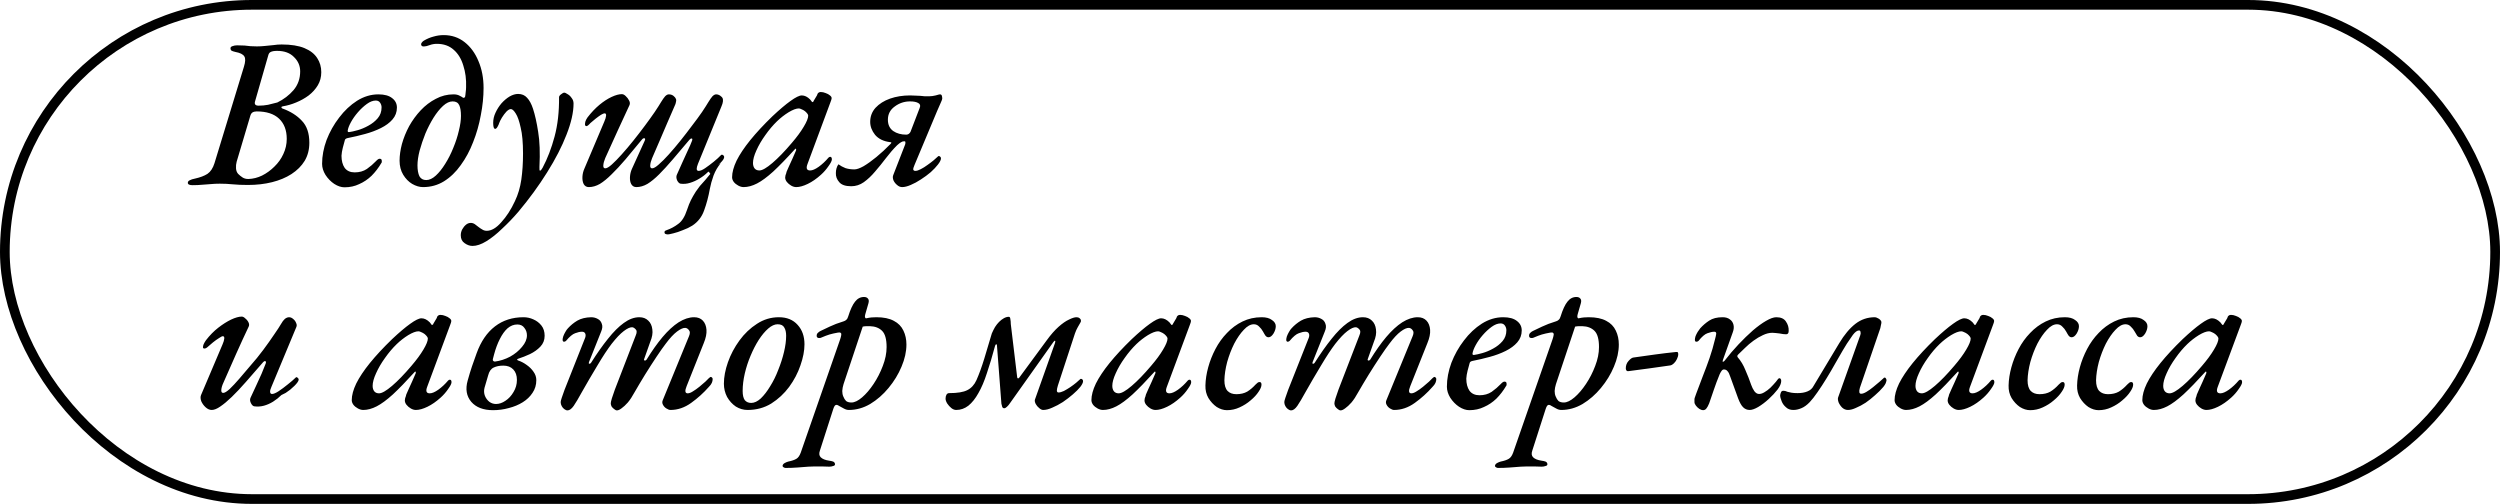 <?xml version="1.0" encoding="UTF-8"?> <svg xmlns="http://www.w3.org/2000/svg" width="258" height="52" viewBox="0 0 258 52" fill="none"><path d="M19.868 19.11C19.545 19.11 19.384 19.029 19.384 18.868C19.384 18.751 19.45 18.663 19.582 18.604C19.714 18.531 19.897 18.472 20.132 18.428C20.66 18.311 21.085 18.149 21.408 17.944C21.731 17.724 21.973 17.357 22.134 16.844L25.17 6.9C25.331 6.387 25.346 6.027 25.214 5.822C25.082 5.602 24.774 5.448 24.29 5.36C24.099 5.316 23.967 5.272 23.894 5.228C23.821 5.169 23.784 5.089 23.784 4.986C23.784 4.883 23.85 4.81 23.982 4.766C24.129 4.707 24.29 4.678 24.466 4.678C24.774 4.678 25.031 4.685 25.236 4.7C25.456 4.715 25.661 4.737 25.852 4.766C26.043 4.781 26.263 4.788 26.512 4.788C26.776 4.788 27.047 4.773 27.326 4.744C27.619 4.715 27.913 4.685 28.206 4.656C28.499 4.612 28.785 4.59 29.064 4.59C30.032 4.59 30.817 4.715 31.418 4.964C32.019 5.213 32.459 5.558 32.738 5.998C33.017 6.423 33.156 6.907 33.156 7.45C33.156 7.949 33.039 8.396 32.804 8.792C32.569 9.188 32.254 9.54 31.858 9.848C31.462 10.141 31.029 10.383 30.56 10.574C30.105 10.765 29.651 10.897 29.196 10.97C29.093 10.985 29.042 11.021 29.042 11.08C29.042 11.124 29.071 11.161 29.13 11.19C29.981 11.498 30.655 11.923 31.154 12.466C31.667 12.994 31.924 13.749 31.924 14.732C31.924 15.436 31.763 16.059 31.44 16.602C31.117 17.13 30.663 17.585 30.076 17.966C29.504 18.333 28.837 18.611 28.074 18.802C27.311 18.993 26.483 19.088 25.588 19.088C24.987 19.088 24.466 19.066 24.026 19.022C23.586 18.978 23.139 18.956 22.684 18.956C22.347 18.956 22.031 18.971 21.738 19C21.459 19.015 21.166 19.037 20.858 19.066C20.565 19.095 20.235 19.11 19.868 19.11ZM25.632 18.472C26.116 18.457 26.585 18.34 27.04 18.12C27.509 17.885 27.935 17.577 28.316 17.196C28.712 16.815 29.02 16.382 29.24 15.898C29.475 15.399 29.592 14.879 29.592 14.336C29.592 13.441 29.328 12.745 28.8 12.246C28.272 11.747 27.502 11.498 26.49 11.498C26.314 11.498 26.167 11.535 26.05 11.608C25.947 11.681 25.874 11.799 25.83 11.96L24.422 16.69C24.363 16.91 24.341 17.137 24.356 17.372C24.371 17.607 24.444 17.797 24.576 17.944C24.723 18.091 24.877 18.215 25.038 18.318C25.199 18.421 25.397 18.472 25.632 18.472ZM26.688 10.904C27.025 10.904 27.348 10.875 27.656 10.816C27.979 10.743 28.301 10.662 28.624 10.574C29.284 10.251 29.841 9.826 30.296 9.298C30.751 8.755 30.978 8.11 30.978 7.362C30.978 6.79 30.765 6.299 30.34 5.888C29.929 5.463 29.35 5.25 28.602 5.25C28.309 5.25 28.089 5.287 27.942 5.36C27.81 5.419 27.722 5.543 27.678 5.734L26.314 10.486C26.241 10.765 26.365 10.904 26.688 10.904ZM35.55 19.33C35.213 19.33 34.861 19.213 34.494 18.978C34.142 18.743 33.841 18.435 33.592 18.054C33.357 17.673 33.24 17.291 33.24 16.91C33.24 16.103 33.394 15.282 33.702 14.446C34.025 13.61 34.457 12.84 35 12.136C35.543 11.417 36.159 10.838 36.848 10.398C37.552 9.958 38.285 9.738 39.048 9.738C39.679 9.738 40.155 9.87 40.478 10.134C40.801 10.383 40.962 10.706 40.962 11.102C40.962 11.571 40.808 11.982 40.5 12.334C40.207 12.671 39.811 12.965 39.312 13.214C38.813 13.463 38.263 13.669 37.662 13.83C37.075 13.991 36.481 14.131 35.88 14.248C35.807 14.263 35.748 14.285 35.704 14.314C35.66 14.329 35.623 14.373 35.594 14.446C35.521 14.695 35.447 14.967 35.374 15.26C35.301 15.553 35.257 15.825 35.242 16.074C35.242 16.587 35.352 17.005 35.572 17.328C35.807 17.636 36.151 17.79 36.606 17.79C37.09 17.79 37.508 17.673 37.86 17.438C38.212 17.189 38.527 16.917 38.806 16.624C38.953 16.463 39.077 16.382 39.18 16.382C39.327 16.382 39.4 16.455 39.4 16.602C39.4 16.631 39.4 16.668 39.4 16.712C39.4 16.756 39.385 16.793 39.356 16.822C39.063 17.321 38.725 17.761 38.344 18.142C37.963 18.509 37.537 18.795 37.068 19C36.613 19.22 36.107 19.33 35.55 19.33ZM36.034 13.632C36.254 13.603 36.547 13.537 36.914 13.434C37.281 13.331 37.647 13.177 38.014 12.972C38.395 12.767 38.718 12.51 38.982 12.202C39.246 11.894 39.378 11.52 39.378 11.08C39.378 10.904 39.327 10.743 39.224 10.596C39.121 10.449 38.975 10.376 38.784 10.376C38.491 10.376 38.183 10.493 37.86 10.728C37.537 10.963 37.229 11.249 36.936 11.586C36.643 11.923 36.401 12.268 36.21 12.62C36.019 12.972 35.909 13.265 35.88 13.5C35.88 13.603 35.931 13.647 36.034 13.632ZM43.656 19.308C43.29 19.308 42.916 19.198 42.534 18.978C42.168 18.758 41.86 18.443 41.61 18.032C41.361 17.621 41.236 17.137 41.236 16.58C41.236 16.052 41.317 15.48 41.478 14.864C41.654 14.233 41.904 13.617 42.226 13.016C42.564 12.415 42.96 11.872 43.414 11.388C43.884 10.889 44.404 10.493 44.976 10.2C45.548 9.892 46.157 9.738 46.802 9.738C47.052 9.738 47.257 9.782 47.418 9.87C47.594 9.958 47.697 10.017 47.726 10.046C47.77 10.09 47.814 10.105 47.858 10.09C47.917 10.075 47.961 10.053 47.99 10.024C48.02 9.892 48.042 9.731 48.056 9.54C48.086 9.335 48.1 9.151 48.1 8.99C48.13 8.183 48.034 7.443 47.814 6.768C47.609 6.079 47.279 5.536 46.824 5.14C46.37 4.729 45.79 4.524 45.086 4.524C44.822 4.524 44.573 4.568 44.338 4.656C44.104 4.744 43.928 4.788 43.81 4.788C43.722 4.803 43.642 4.795 43.568 4.766C43.495 4.722 43.458 4.663 43.458 4.59C43.458 4.502 43.488 4.429 43.546 4.37C43.605 4.297 43.671 4.238 43.744 4.194C44.067 4.003 44.397 3.864 44.734 3.776C45.086 3.673 45.438 3.622 45.79 3.622C46.612 3.622 47.33 3.864 47.946 4.348C48.562 4.832 49.039 5.485 49.376 6.306C49.728 7.127 49.904 8.051 49.904 9.078C49.904 9.987 49.809 10.926 49.618 11.894C49.442 12.862 49.178 13.786 48.826 14.666C48.489 15.546 48.064 16.338 47.55 17.042C47.052 17.746 46.472 18.303 45.812 18.714C45.167 19.11 44.448 19.308 43.656 19.308ZM43.986 18.582C44.309 18.582 44.639 18.428 44.976 18.12C45.314 17.812 45.636 17.409 45.944 16.91C46.267 16.397 46.546 15.847 46.78 15.26C47.03 14.659 47.22 14.072 47.352 13.5C47.499 12.913 47.572 12.4 47.572 11.96C47.572 11.476 47.514 11.109 47.396 10.86C47.279 10.596 47.052 10.464 46.714 10.464C46.392 10.464 46.062 10.618 45.724 10.926C45.387 11.234 45.057 11.645 44.734 12.158C44.426 12.657 44.148 13.199 43.898 13.786C43.664 14.373 43.466 14.959 43.304 15.546C43.158 16.118 43.084 16.624 43.084 17.064C43.084 17.533 43.15 17.907 43.282 18.186C43.429 18.45 43.664 18.582 43.986 18.582ZM48.762 25.38C48.484 25.38 48.212 25.285 47.948 25.094C47.684 24.918 47.552 24.647 47.552 24.28C47.552 24.06 47.604 23.855 47.706 23.664C47.809 23.473 47.941 23.312 48.102 23.18C48.249 23.063 48.41 23.004 48.586 23.004C48.733 23.004 48.872 23.048 49.004 23.136C49.122 23.224 49.246 23.319 49.378 23.422C49.51 23.525 49.642 23.613 49.774 23.686C49.906 23.774 50.06 23.818 50.236 23.818C50.72 23.818 51.219 23.525 51.732 22.938C52.26 22.366 52.73 21.64 53.14 20.76C53.463 20.085 53.683 19.345 53.8 18.538C53.918 17.717 53.976 16.822 53.976 15.854C53.976 14.725 53.896 13.83 53.734 13.17C53.588 12.495 53.419 12.011 53.228 11.718C53.038 11.41 52.869 11.256 52.722 11.256C52.59 11.256 52.436 11.344 52.26 11.52C52.099 11.696 51.945 11.901 51.798 12.136C51.666 12.356 51.571 12.547 51.512 12.708C51.498 12.781 51.446 12.899 51.358 13.06C51.27 13.221 51.182 13.302 51.094 13.302C51.036 13.302 50.984 13.243 50.94 13.126C50.911 12.994 50.896 12.847 50.896 12.686C50.896 12.319 50.977 11.967 51.138 11.63C51.3 11.278 51.505 10.955 51.754 10.662C52.018 10.369 52.297 10.134 52.59 9.958C52.898 9.782 53.192 9.694 53.47 9.694C53.852 9.694 54.16 9.826 54.394 10.09C54.644 10.354 54.849 10.735 55.01 11.234C55.216 11.865 55.392 12.657 55.538 13.61C55.7 14.563 55.744 15.773 55.67 17.24C55.656 17.504 55.678 17.629 55.736 17.614C55.81 17.599 55.898 17.497 56 17.306C56.499 16.367 56.91 15.297 57.232 14.094C57.555 12.891 57.709 11.535 57.694 10.024C57.694 9.936 57.76 9.841 57.892 9.738C58.039 9.621 58.149 9.562 58.222 9.562C58.31 9.562 58.428 9.613 58.574 9.716C58.736 9.804 58.875 9.936 58.992 10.112C59.124 10.273 59.19 10.464 59.19 10.684C59.19 11.593 58.948 12.664 58.464 13.896C57.995 15.113 57.328 16.411 56.462 17.79C55.612 19.154 54.622 20.511 53.492 21.86C52.95 22.491 52.392 23.07 51.82 23.598C51.263 24.141 50.72 24.573 50.192 24.896C49.664 25.219 49.188 25.38 48.762 25.38ZM68.928 24.192C68.855 24.192 68.774 24.177 68.686 24.148C68.613 24.119 68.576 24.06 68.576 23.972C68.576 23.899 68.598 23.847 68.642 23.818C68.686 23.789 68.738 23.767 68.796 23.752C69.222 23.605 69.618 23.393 69.984 23.114C70.366 22.85 70.674 22.359 70.908 21.64C71.04 21.244 71.172 20.914 71.304 20.65C71.436 20.386 71.605 20.093 71.81 19.77C71.928 19.594 72.067 19.403 72.228 19.198C72.404 19.007 72.588 18.802 72.778 18.582C72.969 18.362 73.145 18.149 73.306 17.944L73.152 17.724L74.384 16.844C74.076 17.196 73.827 17.621 73.636 18.12C73.46 18.619 73.336 19.066 73.262 19.462C73.116 20.283 72.918 21.031 72.668 21.706C72.434 22.381 72.023 22.909 71.436 23.29C71.158 23.466 70.835 23.62 70.468 23.752C70.116 23.899 69.786 24.009 69.478 24.082C69.185 24.155 69.002 24.192 68.928 24.192ZM60.766 19.308C60.532 19.308 60.356 19.205 60.238 19C60.136 18.795 60.092 18.545 60.106 18.252C60.121 17.959 60.187 17.68 60.304 17.416L62.372 12.532C62.475 12.297 62.534 12.099 62.548 11.938C62.563 11.777 62.512 11.696 62.394 11.696C62.321 11.696 62.196 11.747 62.02 11.85C61.859 11.953 61.676 12.085 61.47 12.246C61.28 12.407 61.096 12.561 60.92 12.708C60.862 12.781 60.788 12.855 60.7 12.928C60.627 12.987 60.568 13.016 60.524 13.016C60.48 13.016 60.444 13.001 60.414 12.972C60.385 12.928 60.37 12.884 60.37 12.84C60.37 12.752 60.385 12.649 60.414 12.532C60.458 12.4 60.532 12.261 60.634 12.114C61.03 11.601 61.441 11.168 61.866 10.816C62.292 10.464 62.71 10.193 63.12 10.002C63.531 9.811 63.883 9.716 64.176 9.716C64.308 9.716 64.44 9.782 64.572 9.914C64.719 10.046 64.836 10.2 64.924 10.376C65.012 10.537 65.027 10.691 64.968 10.838C64.572 11.703 64.169 12.576 63.758 13.456C63.362 14.336 62.93 15.289 62.46 16.316C62.343 16.595 62.277 16.844 62.262 17.064C62.248 17.269 62.314 17.372 62.46 17.372C62.622 17.372 62.849 17.24 63.142 16.976C63.436 16.712 63.773 16.367 64.154 15.942C64.55 15.502 64.954 15.025 65.364 14.512C65.775 13.999 66.171 13.485 66.552 12.972C66.934 12.459 67.271 11.989 67.564 11.564C67.858 11.124 68.078 10.779 68.224 10.53C68.386 10.266 68.525 10.068 68.642 9.936C68.774 9.804 68.899 9.738 69.016 9.738C69.207 9.738 69.368 9.789 69.5 9.892C69.632 9.995 69.72 10.105 69.764 10.222C69.794 10.281 69.794 10.376 69.764 10.508C69.75 10.64 69.691 10.809 69.588 11.014C69.368 11.527 69.126 12.085 68.862 12.686C68.613 13.287 68.349 13.903 68.07 14.534C67.806 15.15 67.55 15.744 67.3 16.316C67.183 16.595 67.117 16.844 67.102 17.064C67.088 17.269 67.154 17.372 67.3 17.372C67.462 17.372 67.689 17.24 67.982 16.976C68.29 16.712 68.635 16.367 69.016 15.942C69.412 15.502 69.816 15.025 70.226 14.512C70.637 13.999 71.033 13.485 71.414 12.972C71.81 12.459 72.155 11.989 72.448 11.564C72.742 11.124 72.962 10.779 73.108 10.53C73.27 10.266 73.409 10.068 73.526 9.936C73.658 9.804 73.783 9.738 73.9 9.738C74.047 9.738 74.186 9.782 74.318 9.87C74.45 9.958 74.538 10.053 74.582 10.156C74.612 10.229 74.619 10.339 74.604 10.486C74.59 10.618 74.538 10.787 74.45 10.992L72.03 16.91C71.942 17.13 71.898 17.306 71.898 17.438C71.913 17.57 71.979 17.636 72.096 17.636C72.272 17.636 72.5 17.541 72.778 17.35C73.057 17.159 73.35 16.939 73.658 16.69C73.966 16.441 74.223 16.206 74.428 15.986C74.458 15.971 74.48 15.964 74.494 15.964C74.553 15.964 74.604 15.986 74.648 16.03C74.707 16.074 74.736 16.133 74.736 16.206C74.736 16.279 74.7 16.375 74.626 16.492C74.553 16.595 74.45 16.712 74.318 16.844C74.201 16.961 74.069 17.086 73.922 17.218C73.776 17.335 73.622 17.445 73.46 17.548C73.314 17.636 73.174 17.709 73.042 17.768C72.793 18.017 72.507 18.237 72.184 18.428C71.876 18.619 71.554 18.765 71.216 18.868C70.894 18.971 70.564 19 70.226 18.956C70.094 18.927 69.977 18.809 69.874 18.604C69.786 18.384 69.779 18.193 69.852 18.032C70.028 17.651 70.212 17.24 70.402 16.8C70.608 16.36 70.798 15.942 70.974 15.546C71.165 15.15 71.312 14.813 71.414 14.534C71.473 14.373 71.458 14.292 71.37 14.292C71.297 14.292 71.224 14.336 71.15 14.424C70.52 15.172 69.948 15.847 69.434 16.448C68.921 17.049 68.452 17.563 68.026 17.988C67.601 18.413 67.198 18.743 66.816 18.978C66.435 19.198 66.054 19.308 65.672 19.308C65.438 19.308 65.262 19.205 65.144 19C65.042 18.809 64.998 18.567 65.012 18.274C65.027 17.981 65.093 17.702 65.21 17.438L66.53 14.534C66.604 14.373 66.596 14.285 66.508 14.27C66.42 14.255 66.34 14.292 66.266 14.38C65.636 15.143 65.064 15.832 64.55 16.448C64.037 17.049 63.56 17.563 63.12 17.988C62.695 18.413 62.292 18.743 61.91 18.978C61.529 19.198 61.148 19.308 60.766 19.308ZM76.74 19.308C76.564 19.308 76.381 19.257 76.19 19.154C76 19.051 75.846 18.927 75.728 18.78C75.611 18.619 75.552 18.457 75.552 18.296C75.552 17.797 75.706 17.225 76.014 16.58C76.337 15.935 76.806 15.231 77.422 14.468C78.053 13.691 78.816 12.869 79.71 12.004C80.444 11.315 81.067 10.787 81.58 10.42C82.108 10.039 82.497 9.848 82.746 9.848C83.04 9.848 83.326 9.987 83.604 10.266C83.766 10.471 83.839 10.567 83.824 10.552C83.824 10.537 83.832 10.53 83.846 10.53C83.876 10.53 83.898 10.523 83.912 10.508C83.942 10.493 83.964 10.457 83.978 10.398C84.154 10.105 84.264 9.921 84.308 9.848C84.352 9.76 84.367 9.716 84.352 9.716C84.426 9.569 84.543 9.496 84.704 9.496C84.866 9.496 85.034 9.533 85.21 9.606C85.386 9.665 85.533 9.745 85.65 9.848C85.768 9.936 85.826 10.031 85.826 10.134C85.826 10.207 85.782 10.354 85.694 10.574L83.34 16.91C83.164 17.365 83.252 17.592 83.604 17.592C83.839 17.592 84.132 17.467 84.484 17.218C84.851 16.954 85.188 16.639 85.496 16.272C85.526 16.243 85.555 16.221 85.584 16.206C85.614 16.191 85.643 16.184 85.672 16.184C85.731 16.184 85.775 16.206 85.804 16.25C85.834 16.294 85.848 16.36 85.848 16.448C85.848 16.595 85.731 16.829 85.496 17.152C85.276 17.475 85.02 17.768 84.726 18.032C84.272 18.443 83.817 18.758 83.362 18.978C82.908 19.198 82.512 19.308 82.174 19.308C81.998 19.308 81.822 19.257 81.646 19.154C81.47 19.051 81.324 18.927 81.206 18.78C81.089 18.633 81.03 18.479 81.03 18.318C81.03 18.186 81.074 18.017 81.162 17.812C81.133 17.871 81.14 17.834 81.184 17.702C81.243 17.57 81.324 17.387 81.426 17.152C81.544 16.903 81.661 16.646 81.778 16.382C81.896 16.118 81.998 15.883 82.086 15.678C82.16 15.546 82.182 15.451 82.152 15.392C82.138 15.319 82.094 15.326 82.02 15.414C81.17 16.353 80.429 17.115 79.798 17.702C79.168 18.274 78.61 18.685 78.126 18.934C77.642 19.183 77.18 19.308 76.74 19.308ZM78.368 17.592C78.662 17.592 79.109 17.335 79.71 16.822C80.312 16.309 80.979 15.619 81.712 14.754C82.24 14.138 82.651 13.581 82.944 13.082C83.252 12.569 83.406 12.187 83.406 11.938C83.406 11.821 83.296 11.667 83.076 11.476C82.959 11.388 82.842 11.322 82.724 11.278C82.607 11.219 82.512 11.19 82.438 11.19C82.174 11.19 81.822 11.322 81.382 11.586C80.957 11.85 80.561 12.158 80.194 12.51C79.769 12.921 79.366 13.397 78.984 13.94C78.603 14.468 78.295 14.996 78.06 15.524C77.826 16.037 77.708 16.47 77.708 16.822C77.708 17.057 77.767 17.247 77.884 17.394C78.002 17.526 78.163 17.592 78.368 17.592ZM93.104 19.308C92.913 19.308 92.737 19.235 92.576 19.088C92.414 18.956 92.29 18.795 92.202 18.604C92.128 18.399 92.121 18.223 92.18 18.076L93.412 14.908C93.441 14.805 93.448 14.725 93.434 14.666C93.434 14.607 93.397 14.578 93.324 14.578C93.192 14.578 93.074 14.615 92.972 14.688C92.869 14.747 92.737 14.849 92.576 14.996C92.18 15.392 91.798 15.832 91.432 16.316C91.065 16.8 90.691 17.262 90.31 17.702C89.943 18.142 89.554 18.509 89.144 18.802C88.748 19.081 88.315 19.22 87.846 19.22C87.259 19.22 86.848 19.081 86.614 18.802C86.364 18.523 86.247 18.208 86.262 17.856C86.262 17.68 86.284 17.519 86.328 17.372C86.372 17.211 86.438 17.071 86.526 16.954C86.746 17.115 86.988 17.247 87.252 17.35C87.53 17.438 87.838 17.482 88.176 17.482C88.41 17.482 88.726 17.372 89.122 17.152C89.518 16.917 89.958 16.602 90.442 16.206C90.926 15.81 91.417 15.355 91.916 14.842C91.96 14.798 91.982 14.761 91.982 14.732C91.996 14.688 91.945 14.666 91.828 14.666C91.168 14.578 90.662 14.329 90.31 13.918C89.972 13.493 89.804 13.045 89.804 12.576C89.804 12.019 89.987 11.535 90.354 11.124C90.735 10.713 91.234 10.398 91.85 10.178C92.48 9.958 93.17 9.848 93.918 9.848C94.138 9.848 94.336 9.855 94.512 9.87C94.688 9.87 94.849 9.877 94.996 9.892C95.142 9.907 95.289 9.921 95.436 9.936C95.582 9.936 95.736 9.936 95.898 9.936C96.103 9.936 96.323 9.907 96.558 9.848C96.807 9.775 96.954 9.738 96.998 9.738C97.1 9.738 97.166 9.782 97.196 9.87C97.225 9.958 97.24 10.061 97.24 10.178C97.24 10.237 97.196 10.361 97.108 10.552C97.02 10.743 96.888 11.043 96.712 11.454L94.38 17.02C94.277 17.255 94.233 17.416 94.248 17.504C94.277 17.592 94.35 17.636 94.468 17.636C94.614 17.636 94.798 17.577 95.018 17.46C95.252 17.343 95.487 17.196 95.722 17.02C95.971 16.844 96.184 16.683 96.36 16.536C96.55 16.375 96.69 16.25 96.778 16.162C96.822 16.118 96.851 16.096 96.866 16.096C96.924 16.096 96.976 16.118 97.02 16.162C97.078 16.206 97.108 16.265 97.108 16.338C97.108 16.499 97.005 16.712 96.8 16.976C96.609 17.225 96.36 17.489 96.052 17.768C95.744 18.032 95.406 18.281 95.04 18.516C94.688 18.751 94.336 18.941 93.984 19.088C93.646 19.235 93.353 19.308 93.104 19.308ZM93.522 13.896C93.61 13.896 93.69 13.874 93.764 13.83C93.852 13.771 93.918 13.698 93.962 13.61L94.908 11.146C95.01 10.911 94.966 10.743 94.776 10.64C94.585 10.523 94.299 10.464 93.918 10.464C93.331 10.464 92.803 10.64 92.334 10.992C91.864 11.329 91.63 11.784 91.63 12.356C91.63 12.869 91.813 13.258 92.18 13.522C92.546 13.771 92.994 13.896 93.522 13.896ZM21.848 42.308C21.628 42.308 21.415 42.213 21.21 42.022C21.019 41.846 20.873 41.641 20.77 41.406C20.682 41.157 20.675 40.944 20.748 40.768L22.97 35.532C23.073 35.297 23.131 35.099 23.146 34.938C23.161 34.777 23.109 34.696 22.992 34.696C22.919 34.696 22.787 34.762 22.596 34.894C22.405 35.011 22.2 35.158 21.98 35.334C21.76 35.51 21.555 35.686 21.364 35.862C21.276 35.935 21.181 35.972 21.078 35.972C20.99 35.957 20.946 35.913 20.946 35.84C20.946 35.752 20.968 35.649 21.012 35.532C21.071 35.4 21.151 35.261 21.254 35.114C21.65 34.601 22.075 34.168 22.53 33.816C22.985 33.464 23.425 33.185 23.85 32.98C24.29 32.775 24.657 32.672 24.95 32.672C25.067 32.672 25.192 32.738 25.324 32.87C25.471 32.987 25.581 33.127 25.654 33.288C25.727 33.449 25.727 33.596 25.654 33.728C25.243 34.593 24.818 35.517 24.378 36.5C23.953 37.468 23.513 38.465 23.058 39.492C22.926 39.771 22.853 40.02 22.838 40.24C22.823 40.445 22.889 40.548 23.036 40.548C23.183 40.548 23.403 40.416 23.696 40.152C23.989 39.873 24.319 39.521 24.686 39.096C25.053 38.671 25.434 38.223 25.83 37.754C26.299 37.226 26.747 36.676 27.172 36.104C27.597 35.532 27.971 35.004 28.294 34.52C28.631 34.036 28.866 33.677 28.998 33.442C29.13 33.207 29.262 33.031 29.394 32.914C29.541 32.797 29.687 32.738 29.834 32.738C29.981 32.738 30.12 32.797 30.252 32.914C30.399 33.031 30.501 33.171 30.56 33.332C30.633 33.479 30.641 33.618 30.582 33.75L28.008 39.932C27.905 40.152 27.861 40.328 27.876 40.46C27.891 40.592 27.957 40.658 28.074 40.658C28.235 40.658 28.463 40.563 28.756 40.372C29.064 40.167 29.379 39.932 29.702 39.668C30.039 39.404 30.311 39.169 30.516 38.964C30.545 38.935 30.567 38.92 30.582 38.92C30.641 38.92 30.692 38.949 30.736 39.008C30.795 39.052 30.824 39.103 30.824 39.162C30.824 39.25 30.78 39.353 30.692 39.47C30.619 39.573 30.516 39.69 30.384 39.822C30.252 39.954 30.105 40.086 29.944 40.218C29.797 40.335 29.643 40.445 29.482 40.548C29.321 40.636 29.174 40.709 29.042 40.768C28.793 41.017 28.507 41.245 28.184 41.45C27.876 41.641 27.561 41.78 27.238 41.868C26.915 41.956 26.585 41.978 26.248 41.934C26.116 41.919 25.999 41.809 25.896 41.604C25.793 41.399 25.779 41.215 25.852 41.054C26.028 40.673 26.219 40.262 26.424 39.822C26.629 39.382 26.82 38.964 26.996 38.568C27.172 38.157 27.311 37.813 27.414 37.534C27.473 37.373 27.458 37.285 27.37 37.27C27.297 37.255 27.223 37.292 27.15 37.38C26.505 38.128 25.911 38.81 25.368 39.426C24.84 40.027 24.356 40.541 23.916 40.966C23.476 41.391 23.08 41.721 22.728 41.956C22.391 42.191 22.097 42.308 21.848 42.308ZM37.489 42.308C37.312 42.308 37.129 42.257 36.938 42.154C36.748 42.051 36.594 41.927 36.477 41.78C36.359 41.619 36.3 41.457 36.3 41.296C36.3 40.797 36.455 40.225 36.763 39.58C37.085 38.935 37.554 38.231 38.17 37.468C38.801 36.691 39.564 35.869 40.459 35.004C41.192 34.315 41.815 33.787 42.328 33.42C42.856 33.039 43.245 32.848 43.495 32.848C43.788 32.848 44.074 32.987 44.352 33.266C44.514 33.471 44.587 33.567 44.572 33.552C44.572 33.537 44.58 33.53 44.594 33.53C44.624 33.53 44.646 33.523 44.66 33.508C44.69 33.493 44.712 33.457 44.727 33.398C44.903 33.105 45.013 32.921 45.056 32.848C45.1 32.76 45.115 32.716 45.1 32.716C45.174 32.569 45.291 32.496 45.453 32.496C45.614 32.496 45.782 32.533 45.959 32.606C46.135 32.665 46.281 32.745 46.398 32.848C46.516 32.936 46.575 33.031 46.575 33.134C46.575 33.207 46.531 33.354 46.443 33.574L44.089 39.91C43.913 40.365 44.001 40.592 44.352 40.592C44.587 40.592 44.88 40.467 45.233 40.218C45.599 39.954 45.937 39.639 46.245 39.272C46.274 39.243 46.303 39.221 46.333 39.206C46.362 39.191 46.391 39.184 46.42 39.184C46.479 39.184 46.523 39.206 46.553 39.25C46.582 39.294 46.596 39.36 46.596 39.448C46.596 39.595 46.479 39.829 46.245 40.152C46.025 40.475 45.768 40.768 45.474 41.032C45.02 41.443 44.565 41.758 44.111 41.978C43.656 42.198 43.26 42.308 42.922 42.308C42.746 42.308 42.571 42.257 42.395 42.154C42.218 42.051 42.072 41.927 41.955 41.78C41.837 41.633 41.779 41.479 41.779 41.318C41.779 41.186 41.822 41.017 41.91 40.812C41.881 40.871 41.889 40.834 41.932 40.702C41.991 40.57 42.072 40.387 42.175 40.152C42.292 39.903 42.409 39.646 42.526 39.382C42.644 39.118 42.746 38.883 42.834 38.678C42.908 38.546 42.93 38.451 42.901 38.392C42.886 38.319 42.842 38.326 42.769 38.414C41.918 39.353 41.177 40.115 40.547 40.702C39.916 41.274 39.358 41.685 38.874 41.934C38.391 42.183 37.928 42.308 37.489 42.308ZM39.117 40.592C39.41 40.592 39.857 40.335 40.459 39.822C41.06 39.309 41.727 38.619 42.461 37.754C42.989 37.138 43.399 36.581 43.693 36.082C44.001 35.569 44.154 35.187 44.154 34.938C44.154 34.821 44.044 34.667 43.825 34.476C43.707 34.388 43.59 34.322 43.472 34.278C43.355 34.219 43.26 34.19 43.187 34.19C42.922 34.19 42.571 34.322 42.13 34.586C41.705 34.85 41.309 35.158 40.943 35.51C40.517 35.921 40.114 36.397 39.733 36.94C39.351 37.468 39.043 37.996 38.809 38.524C38.574 39.037 38.456 39.47 38.456 39.822C38.456 40.057 38.515 40.247 38.633 40.394C38.75 40.526 38.911 40.592 39.117 40.592ZM50.882 42.33C49.885 42.33 49.136 42.044 48.638 41.472C48.139 40.885 48.014 40.152 48.264 39.272C48.41 38.744 48.557 38.26 48.704 37.82C48.865 37.365 49.026 36.911 49.188 36.456C49.628 35.239 50.258 34.315 51.08 33.684C51.901 33.053 52.884 32.738 54.028 32.738C54.38 32.738 54.717 32.811 55.04 32.958C55.377 33.105 55.656 33.317 55.876 33.596C56.096 33.875 56.206 34.227 56.206 34.652C56.206 35.092 56.059 35.466 55.766 35.774C55.472 36.082 55.113 36.339 54.688 36.544C54.277 36.735 53.867 36.896 53.456 37.028C53.397 37.043 53.368 37.072 53.368 37.116C53.368 37.145 53.404 37.175 53.478 37.204C53.786 37.307 54.079 37.461 54.358 37.666C54.651 37.871 54.886 38.106 55.062 38.37C55.252 38.634 55.348 38.92 55.348 39.228C55.348 39.727 55.216 40.167 54.952 40.548C54.703 40.929 54.365 41.252 53.94 41.516C53.514 41.78 53.038 41.978 52.51 42.11C51.982 42.257 51.439 42.33 50.882 42.33ZM51.19 41.692C51.513 41.692 51.835 41.582 52.158 41.362C52.495 41.142 52.774 40.841 52.994 40.46C53.228 40.079 53.346 39.661 53.346 39.206C53.346 38.751 53.221 38.392 52.972 38.128C52.722 37.864 52.378 37.732 51.938 37.732C51.556 37.732 51.227 37.798 50.948 37.93C50.669 38.062 50.478 38.333 50.376 38.744L50.002 40.02C49.928 40.313 49.943 40.592 50.046 40.856C50.148 41.105 50.303 41.311 50.508 41.472C50.713 41.619 50.941 41.692 51.19 41.692ZM51.08 37.314C51.623 37.241 52.143 37.072 52.642 36.808C53.141 36.529 53.551 36.192 53.874 35.796C54.211 35.4 54.38 35.004 54.38 34.608C54.38 34.315 54.292 34.058 54.116 33.838C53.955 33.603 53.712 33.486 53.39 33.486C53.023 33.486 52.686 33.618 52.378 33.882C52.084 34.146 51.821 34.513 51.586 34.982C51.351 35.437 51.153 35.965 50.992 36.566L50.86 37.072C50.845 37.145 50.86 37.204 50.904 37.248C50.948 37.292 51.007 37.314 51.08 37.314ZM58.565 42.352C58.462 42.352 58.352 42.308 58.235 42.22C58.132 42.147 58.044 42.044 57.971 41.912C57.898 41.78 57.861 41.641 57.861 41.494C57.861 41.421 57.898 41.274 57.971 41.054C58.044 40.834 58.139 40.563 58.257 40.24L60.391 34.85C60.45 34.674 60.45 34.527 60.391 34.41C60.332 34.293 60.222 34.234 60.061 34.234C59.855 34.234 59.621 34.285 59.357 34.388C59.093 34.476 58.778 34.74 58.411 35.18C58.352 35.239 58.279 35.268 58.191 35.268C58.117 35.253 58.074 35.195 58.059 35.092C58.059 34.989 58.081 34.865 58.125 34.718C58.184 34.557 58.257 34.403 58.345 34.256C58.433 34.095 58.521 33.97 58.609 33.882C58.888 33.574 59.21 33.31 59.577 33.09C59.958 32.87 60.435 32.753 61.007 32.738C61.256 32.738 61.483 32.797 61.689 32.914C61.894 33.017 62.033 33.185 62.107 33.42C62.195 33.64 62.173 33.904 62.041 34.212L60.787 37.358C60.743 37.461 60.75 37.519 60.809 37.534C60.882 37.549 60.948 37.512 61.007 37.424C61.608 36.471 62.188 35.649 62.745 34.96C63.302 34.256 63.845 33.713 64.373 33.332C64.915 32.936 65.451 32.738 65.979 32.738C66.36 32.738 66.668 32.855 66.903 33.09C67.138 33.31 67.277 33.611 67.321 33.992C67.379 34.373 67.306 34.806 67.101 35.29L66.485 37.028C66.441 37.131 66.456 37.189 66.529 37.204C66.602 37.219 66.668 37.189 66.727 37.116C67.284 36.207 67.834 35.429 68.377 34.784C68.934 34.124 69.484 33.618 70.027 33.266C70.584 32.914 71.12 32.738 71.633 32.738C72.014 32.738 72.315 32.855 72.535 33.09C72.755 33.325 72.879 33.64 72.909 34.036C72.938 34.432 72.843 34.894 72.623 35.422L70.863 39.844C70.657 40.343 70.694 40.592 70.973 40.592C71.12 40.592 71.296 40.526 71.501 40.394C71.721 40.262 71.948 40.101 72.183 39.91C72.418 39.719 72.623 39.543 72.799 39.382C72.975 39.206 73.092 39.089 73.151 39.03C73.195 38.986 73.231 38.957 73.261 38.942C73.29 38.913 73.32 38.898 73.349 38.898C73.393 38.898 73.437 38.92 73.481 38.964C73.525 39.008 73.547 39.059 73.547 39.118C73.547 39.25 73.517 39.382 73.459 39.514C73.4 39.646 73.297 39.785 73.151 39.932C72.608 40.548 71.999 41.098 71.325 41.582C70.65 42.066 69.939 42.308 69.191 42.308C69.073 42.308 68.934 42.257 68.773 42.154C68.626 42.066 68.509 41.941 68.421 41.78C68.333 41.619 68.326 41.457 68.399 41.296L71.105 34.696C71.222 34.417 71.222 34.212 71.105 34.08C71.002 33.933 70.877 33.853 70.731 33.838C70.511 33.823 70.225 33.948 69.873 34.212C69.521 34.476 69.132 34.894 68.707 35.466C68.457 35.789 68.142 36.236 67.761 36.808C67.379 37.38 66.984 37.996 66.573 38.656C66.177 39.301 65.81 39.917 65.473 40.504C65.253 40.915 65.025 41.259 64.791 41.538C64.556 41.802 64.344 42 64.153 42.132C63.962 42.279 63.801 42.352 63.669 42.352C63.581 42.352 63.486 42.308 63.383 42.22C63.28 42.147 63.192 42.059 63.119 41.956C63.06 41.839 63.031 41.729 63.031 41.626C63.031 41.538 63.068 41.369 63.141 41.12C63.229 40.871 63.331 40.57 63.449 40.218L65.605 34.63C65.737 34.322 65.737 34.109 65.605 33.992C65.487 33.86 65.37 33.787 65.253 33.772C65.033 33.757 64.74 33.889 64.373 34.168C64.006 34.447 63.588 34.887 63.119 35.488C62.928 35.737 62.701 36.06 62.437 36.456C62.188 36.837 61.923 37.263 61.645 37.732C61.366 38.187 61.087 38.656 60.809 39.14C60.53 39.609 60.273 40.057 60.039 40.482C59.702 41.098 59.423 41.567 59.203 41.89C58.983 42.198 58.77 42.352 58.565 42.352ZM77.148 42.308C76.723 42.308 76.32 42.191 75.938 41.956C75.572 41.707 75.271 41.377 75.036 40.966C74.816 40.541 74.706 40.086 74.706 39.602C74.706 38.913 74.846 38.172 75.124 37.38C75.403 36.588 75.799 35.84 76.312 35.136C76.826 34.432 77.427 33.86 78.116 33.42C78.806 32.965 79.561 32.738 80.382 32.738C81.204 32.738 81.849 33.002 82.318 33.53C82.788 34.043 83.022 34.711 83.022 35.532C83.022 36.192 82.883 36.918 82.604 37.71C82.34 38.487 81.952 39.228 81.438 39.932C80.925 40.621 80.309 41.193 79.59 41.648C78.872 42.088 78.058 42.308 77.148 42.308ZM77.522 41.582C77.845 41.582 78.175 41.428 78.512 41.12C78.85 40.797 79.172 40.379 79.48 39.866C79.803 39.353 80.082 38.788 80.316 38.172C80.566 37.556 80.764 36.94 80.91 36.324C81.057 35.708 81.13 35.151 81.13 34.652C81.13 34.285 81.064 33.999 80.932 33.794C80.815 33.574 80.588 33.464 80.25 33.464C79.942 33.464 79.62 33.611 79.282 33.904C78.945 34.197 78.615 34.593 78.292 35.092C77.984 35.576 77.706 36.119 77.456 36.72C77.207 37.307 77.009 37.915 76.862 38.546C76.716 39.177 76.642 39.778 76.642 40.35C76.642 40.775 76.716 41.091 76.862 41.296C77.024 41.487 77.244 41.582 77.522 41.582ZM81.069 48.292C81.01 48.292 80.944 48.27 80.871 48.226C80.798 48.197 80.761 48.145 80.761 48.072C80.776 47.955 80.849 47.859 80.981 47.786C81.113 47.713 81.238 47.661 81.355 47.632C81.722 47.559 82 47.463 82.191 47.346C82.367 47.243 82.514 47.038 82.631 46.73L86.701 35.026C86.76 34.85 86.796 34.711 86.811 34.608C86.84 34.491 86.826 34.41 86.767 34.366C86.723 34.307 86.628 34.293 86.481 34.322C86.144 34.381 85.85 34.447 85.601 34.52C85.366 34.593 85.095 34.696 84.787 34.828C84.67 34.887 84.552 34.901 84.435 34.872C84.332 34.843 84.281 34.769 84.281 34.652C84.281 34.52 84.325 34.417 84.413 34.344C84.501 34.256 84.596 34.19 84.699 34.146C84.934 34.029 85.242 33.882 85.623 33.706C86.019 33.515 86.503 33.332 87.075 33.156C87.178 33.127 87.266 33.075 87.339 33.002C87.427 32.929 87.493 32.811 87.537 32.65C87.757 31.946 87.992 31.44 88.241 31.132C88.49 30.809 88.798 30.648 89.165 30.648C89.341 30.648 89.473 30.699 89.561 30.802C89.664 30.905 89.686 31.066 89.627 31.286L89.297 32.43C89.253 32.577 89.246 32.687 89.275 32.76C89.304 32.833 89.348 32.863 89.407 32.848C89.598 32.804 89.774 32.775 89.935 32.76C90.096 32.745 90.265 32.738 90.441 32.738C91.189 32.738 91.79 32.863 92.245 33.112C92.7 33.347 93.03 33.684 93.235 34.124C93.44 34.549 93.543 35.026 93.543 35.554C93.543 36.287 93.374 37.05 93.037 37.842C92.714 38.619 92.267 39.353 91.695 40.042C91.138 40.717 90.507 41.267 89.803 41.692C89.099 42.103 88.366 42.308 87.603 42.308C87.427 42.308 87.251 42.257 87.075 42.154C86.899 42.066 86.738 41.978 86.591 41.89C86.444 41.787 86.327 41.758 86.239 41.802C86.151 41.831 86.063 41.985 85.975 42.264L84.611 46.51C84.508 46.803 84.538 47.031 84.699 47.192C84.875 47.368 85.168 47.485 85.579 47.544C85.711 47.559 85.843 47.588 85.975 47.632C86.107 47.691 86.173 47.786 86.173 47.918C86.173 48.006 86.107 48.065 85.975 48.094C85.858 48.138 85.726 48.16 85.579 48.16C85.359 48.16 85.11 48.153 84.831 48.138C84.552 48.138 84.288 48.138 84.039 48.138C83.79 48.138 83.584 48.145 83.423 48.16C83.056 48.189 82.675 48.219 82.279 48.248C81.883 48.277 81.48 48.292 81.069 48.292ZM87.867 41.538C88.19 41.538 88.556 41.362 88.967 41.01C89.378 40.658 89.774 40.196 90.155 39.624C90.536 39.052 90.852 38.436 91.101 37.776C91.365 37.101 91.497 36.449 91.497 35.818C91.497 35.011 91.343 34.454 91.035 34.146C90.727 33.838 90.309 33.677 89.781 33.662C89.664 33.662 89.546 33.662 89.429 33.662C89.312 33.662 89.18 33.677 89.033 33.706L87.053 39.646C86.98 39.881 86.936 40.115 86.921 40.35C86.921 40.57 86.958 40.761 87.031 40.922C87.104 41.113 87.2 41.267 87.317 41.384C87.449 41.487 87.632 41.538 87.867 41.538ZM98.682 42.308C98.506 42.308 98.337 42.242 98.176 42.11C98.015 41.978 97.875 41.824 97.758 41.648C97.641 41.457 97.582 41.289 97.582 41.142C97.582 40.981 97.611 40.849 97.67 40.746C97.729 40.629 97.824 40.57 97.956 40.57C98.807 40.57 99.43 40.467 99.826 40.262C100.237 40.057 100.552 39.712 100.772 39.228C101.051 38.597 101.322 37.849 101.586 36.984C101.85 36.119 102.107 35.261 102.356 34.41C102.459 34.175 102.569 33.955 102.686 33.75C102.818 33.545 102.957 33.369 103.104 33.222C103.265 33.061 103.427 32.936 103.588 32.848C103.764 32.745 103.94 32.694 104.116 32.694C104.204 32.694 104.255 32.775 104.27 32.936C104.299 33.097 104.314 33.266 104.314 33.442L104.974 38.942C104.989 39.015 105.018 39.052 105.062 39.052C105.106 39.052 105.15 39.023 105.194 38.964L108.01 35.136C108.435 34.549 108.846 34.08 109.242 33.728C109.638 33.376 109.997 33.127 110.32 32.98C110.643 32.819 110.899 32.738 111.09 32.738C111.222 32.738 111.325 32.767 111.398 32.826C111.486 32.885 111.537 32.965 111.552 33.068C111.567 33.156 111.545 33.237 111.486 33.31C111.413 33.427 111.325 33.581 111.222 33.772C111.119 33.948 111.024 34.161 110.936 34.41L109.176 39.778C109.103 40.013 109.066 40.196 109.066 40.328C109.081 40.445 109.139 40.504 109.242 40.504C109.389 40.504 109.572 40.453 109.792 40.35C110.012 40.233 110.232 40.101 110.452 39.954C110.687 39.793 110.892 39.639 111.068 39.492C111.259 39.331 111.391 39.213 111.464 39.14C111.493 39.111 111.523 39.096 111.552 39.096C111.611 39.096 111.662 39.118 111.706 39.162C111.75 39.206 111.772 39.265 111.772 39.338C111.772 39.485 111.677 39.683 111.486 39.932C111.295 40.167 111.039 40.423 110.716 40.702C110.393 40.981 110.049 41.245 109.682 41.494C109.315 41.729 108.956 41.919 108.604 42.066C108.252 42.227 107.937 42.308 107.658 42.308C107.526 42.308 107.387 42.242 107.24 42.11C107.093 41.993 106.976 41.853 106.888 41.692C106.8 41.516 106.771 41.369 106.8 41.252L108.868 35.422C108.912 35.29 108.919 35.209 108.89 35.18C108.861 35.136 108.802 35.173 108.714 35.29L104.248 41.582C104.145 41.743 104.035 41.875 103.918 41.978C103.815 42.081 103.72 42.132 103.632 42.132C103.544 42.132 103.478 42.088 103.434 42C103.405 41.897 103.375 41.787 103.346 41.67L102.884 35.62C102.869 35.547 102.84 35.517 102.796 35.532C102.752 35.547 102.715 35.605 102.686 35.708C102.407 36.749 102.129 37.681 101.85 38.502C101.586 39.323 101.293 40.013 100.97 40.57C100.662 41.127 100.317 41.56 99.936 41.868C99.555 42.161 99.137 42.308 98.682 42.308ZM113.822 42.308C113.646 42.308 113.463 42.257 113.272 42.154C113.082 42.051 112.928 41.927 112.81 41.78C112.693 41.619 112.634 41.457 112.634 41.296C112.634 40.797 112.788 40.225 113.096 39.58C113.419 38.935 113.888 38.231 114.504 37.468C115.135 36.691 115.898 35.869 116.792 35.004C117.526 34.315 118.149 33.787 118.662 33.42C119.19 33.039 119.579 32.848 119.828 32.848C120.122 32.848 120.408 32.987 120.686 33.266C120.848 33.471 120.921 33.567 120.906 33.552C120.906 33.537 120.914 33.53 120.928 33.53C120.958 33.53 120.98 33.523 120.994 33.508C121.024 33.493 121.046 33.457 121.06 33.398C121.236 33.105 121.346 32.921 121.39 32.848C121.434 32.76 121.449 32.716 121.434 32.716C121.508 32.569 121.625 32.496 121.786 32.496C121.948 32.496 122.116 32.533 122.292 32.606C122.468 32.665 122.615 32.745 122.732 32.848C122.85 32.936 122.908 33.031 122.908 33.134C122.908 33.207 122.864 33.354 122.776 33.574L120.422 39.91C120.246 40.365 120.334 40.592 120.686 40.592C120.921 40.592 121.214 40.467 121.566 40.218C121.933 39.954 122.27 39.639 122.578 39.272C122.608 39.243 122.637 39.221 122.666 39.206C122.696 39.191 122.725 39.184 122.754 39.184C122.813 39.184 122.857 39.206 122.886 39.25C122.916 39.294 122.93 39.36 122.93 39.448C122.93 39.595 122.813 39.829 122.578 40.152C122.358 40.475 122.102 40.768 121.808 41.032C121.354 41.443 120.899 41.758 120.444 41.978C119.99 42.198 119.594 42.308 119.256 42.308C119.08 42.308 118.904 42.257 118.728 42.154C118.552 42.051 118.406 41.927 118.288 41.78C118.171 41.633 118.112 41.479 118.112 41.318C118.112 41.186 118.156 41.017 118.244 40.812C118.215 40.871 118.222 40.834 118.266 40.702C118.325 40.57 118.406 40.387 118.508 40.152C118.626 39.903 118.743 39.646 118.86 39.382C118.978 39.118 119.08 38.883 119.168 38.678C119.242 38.546 119.264 38.451 119.234 38.392C119.22 38.319 119.176 38.326 119.102 38.414C118.252 39.353 117.511 40.115 116.88 40.702C116.25 41.274 115.692 41.685 115.208 41.934C114.724 42.183 114.262 42.308 113.822 42.308ZM115.45 40.592C115.744 40.592 116.191 40.335 116.792 39.822C117.394 39.309 118.061 38.619 118.794 37.754C119.322 37.138 119.733 36.581 120.026 36.082C120.334 35.569 120.488 35.187 120.488 34.938C120.488 34.821 120.378 34.667 120.158 34.476C120.041 34.388 119.924 34.322 119.806 34.278C119.689 34.219 119.594 34.19 119.52 34.19C119.256 34.19 118.904 34.322 118.464 34.586C118.039 34.85 117.643 35.158 117.276 35.51C116.851 35.921 116.448 36.397 116.066 36.94C115.685 37.468 115.377 37.996 115.142 38.524C114.908 39.037 114.79 39.47 114.79 39.822C114.79 40.057 114.849 40.247 114.966 40.394C115.084 40.526 115.245 40.592 115.45 40.592ZM126.622 42.33C126.27 42.33 125.918 42.22 125.566 42C125.228 41.765 124.942 41.457 124.708 41.076C124.488 40.695 124.385 40.262 124.4 39.778C124.414 39.177 124.51 38.553 124.686 37.908C124.862 37.263 125.111 36.632 125.434 36.016C125.756 35.4 126.152 34.85 126.622 34.366C127.091 33.867 127.626 33.471 128.228 33.178C128.829 32.885 129.489 32.738 130.208 32.738C130.662 32.738 131.014 32.833 131.264 33.024C131.528 33.2 131.66 33.413 131.66 33.662C131.66 33.911 131.579 34.168 131.418 34.432C131.256 34.681 131.088 34.806 130.912 34.806C130.794 34.806 130.692 34.755 130.604 34.652C130.53 34.549 130.442 34.403 130.34 34.212C130.237 34.021 130.105 33.853 129.944 33.706C129.797 33.545 129.614 33.464 129.394 33.464C129.056 33.464 128.712 33.655 128.36 34.036C128.008 34.403 127.678 34.879 127.37 35.466C127.076 36.053 126.834 36.683 126.644 37.358C126.468 38.033 126.372 38.663 126.358 39.25C126.358 39.749 126.468 40.115 126.688 40.35C126.908 40.57 127.208 40.68 127.59 40.68C128.03 40.68 128.404 40.592 128.712 40.416C129.02 40.225 129.306 39.983 129.57 39.69C129.658 39.602 129.731 39.536 129.79 39.492C129.848 39.448 129.914 39.426 129.988 39.426C130.12 39.426 130.186 39.514 130.186 39.69C130.186 39.895 130.083 40.145 129.878 40.438C129.687 40.731 129.416 41.025 129.064 41.318C128.726 41.611 128.345 41.853 127.92 42.044C127.509 42.235 127.076 42.33 126.622 42.33ZM133.244 42.352C133.142 42.352 133.032 42.308 132.914 42.22C132.812 42.147 132.724 42.044 132.65 41.912C132.577 41.78 132.54 41.641 132.54 41.494C132.54 41.421 132.577 41.274 132.65 41.054C132.724 40.834 132.819 40.563 132.936 40.24L135.07 34.85C135.129 34.674 135.129 34.527 135.07 34.41C135.012 34.293 134.902 34.234 134.74 34.234C134.535 34.234 134.3 34.285 134.036 34.388C133.772 34.476 133.457 34.74 133.09 35.18C133.032 35.239 132.958 35.268 132.87 35.268C132.797 35.253 132.753 35.195 132.738 35.092C132.738 34.989 132.76 34.865 132.804 34.718C132.863 34.557 132.936 34.403 133.024 34.256C133.112 34.095 133.2 33.97 133.288 33.882C133.567 33.574 133.89 33.31 134.256 33.09C134.638 32.87 135.114 32.753 135.686 32.738C135.936 32.738 136.163 32.797 136.368 32.914C136.574 33.017 136.713 33.185 136.786 33.42C136.874 33.64 136.852 33.904 136.72 34.212L135.466 37.358C135.422 37.461 135.43 37.519 135.488 37.534C135.562 37.549 135.628 37.512 135.686 37.424C136.288 36.471 136.867 35.649 137.424 34.96C137.982 34.256 138.524 33.713 139.052 33.332C139.595 32.936 140.13 32.738 140.658 32.738C141.04 32.738 141.348 32.855 141.582 33.09C141.817 33.31 141.956 33.611 142 33.992C142.059 34.373 141.986 34.806 141.78 35.29L141.164 37.028C141.12 37.131 141.135 37.189 141.208 37.204C141.282 37.219 141.348 37.189 141.406 37.116C141.964 36.207 142.514 35.429 143.056 34.784C143.614 34.124 144.164 33.618 144.706 33.266C145.264 32.914 145.799 32.738 146.312 32.738C146.694 32.738 146.994 32.855 147.214 33.09C147.434 33.325 147.559 33.64 147.588 34.036C147.618 34.432 147.522 34.894 147.302 35.422L145.542 39.844C145.337 40.343 145.374 40.592 145.652 40.592C145.799 40.592 145.975 40.526 146.18 40.394C146.4 40.262 146.628 40.101 146.862 39.91C147.097 39.719 147.302 39.543 147.478 39.382C147.654 39.206 147.772 39.089 147.83 39.03C147.874 38.986 147.911 38.957 147.94 38.942C147.97 38.913 147.999 38.898 148.028 38.898C148.072 38.898 148.116 38.92 148.16 38.964C148.204 39.008 148.226 39.059 148.226 39.118C148.226 39.25 148.197 39.382 148.138 39.514C148.08 39.646 147.977 39.785 147.83 39.932C147.288 40.548 146.679 41.098 146.004 41.582C145.33 42.066 144.618 42.308 143.87 42.308C143.753 42.308 143.614 42.257 143.452 42.154C143.306 42.066 143.188 41.941 143.1 41.78C143.012 41.619 143.005 41.457 143.078 41.296L145.784 34.696C145.902 34.417 145.902 34.212 145.784 34.08C145.682 33.933 145.557 33.853 145.41 33.838C145.19 33.823 144.904 33.948 144.552 34.212C144.2 34.476 143.812 34.894 143.386 35.466C143.137 35.789 142.822 36.236 142.44 36.808C142.059 37.38 141.663 37.996 141.252 38.656C140.856 39.301 140.49 39.917 140.152 40.504C139.932 40.915 139.705 41.259 139.47 41.538C139.236 41.802 139.023 42 138.832 42.132C138.642 42.279 138.48 42.352 138.348 42.352C138.26 42.352 138.165 42.308 138.062 42.22C137.96 42.147 137.872 42.059 137.798 41.956C137.74 41.839 137.71 41.729 137.71 41.626C137.71 41.538 137.747 41.369 137.82 41.12C137.908 40.871 138.011 40.57 138.128 40.218L140.284 34.63C140.416 34.322 140.416 34.109 140.284 33.992C140.167 33.86 140.05 33.787 139.932 33.772C139.712 33.757 139.419 33.889 139.052 34.168C138.686 34.447 138.268 34.887 137.798 35.488C137.608 35.737 137.38 36.06 137.116 36.456C136.867 36.837 136.603 37.263 136.324 37.732C136.046 38.187 135.767 38.656 135.488 39.14C135.21 39.609 134.953 40.057 134.718 40.482C134.381 41.098 134.102 41.567 133.882 41.89C133.662 42.198 133.45 42.352 133.244 42.352ZM151.63 42.33C151.293 42.33 150.941 42.213 150.574 41.978C150.222 41.743 149.921 41.435 149.672 41.054C149.437 40.673 149.32 40.291 149.32 39.91C149.32 39.103 149.474 38.282 149.782 37.446C150.105 36.61 150.537 35.84 151.08 35.136C151.623 34.417 152.239 33.838 152.928 33.398C153.632 32.958 154.365 32.738 155.128 32.738C155.759 32.738 156.235 32.87 156.558 33.134C156.881 33.383 157.042 33.706 157.042 34.102C157.042 34.571 156.888 34.982 156.58 35.334C156.287 35.671 155.891 35.965 155.392 36.214C154.893 36.463 154.343 36.669 153.742 36.83C153.155 36.991 152.561 37.131 151.96 37.248C151.887 37.263 151.828 37.285 151.784 37.314C151.74 37.329 151.703 37.373 151.674 37.446C151.601 37.695 151.527 37.967 151.454 38.26C151.381 38.553 151.337 38.825 151.322 39.074C151.322 39.587 151.432 40.005 151.652 40.328C151.887 40.636 152.231 40.79 152.686 40.79C153.17 40.79 153.588 40.673 153.94 40.438C154.292 40.189 154.607 39.917 154.886 39.624C155.033 39.463 155.157 39.382 155.26 39.382C155.407 39.382 155.48 39.455 155.48 39.602C155.48 39.631 155.48 39.668 155.48 39.712C155.48 39.756 155.465 39.793 155.436 39.822C155.143 40.321 154.805 40.761 154.424 41.142C154.043 41.509 153.617 41.795 153.148 42C152.693 42.22 152.187 42.33 151.63 42.33ZM152.114 36.632C152.334 36.603 152.627 36.537 152.994 36.434C153.361 36.331 153.727 36.177 154.094 35.972C154.475 35.767 154.798 35.51 155.062 35.202C155.326 34.894 155.458 34.52 155.458 34.08C155.458 33.904 155.407 33.743 155.304 33.596C155.201 33.449 155.055 33.376 154.864 33.376C154.571 33.376 154.263 33.493 153.94 33.728C153.617 33.963 153.309 34.249 153.016 34.586C152.723 34.923 152.481 35.268 152.29 35.62C152.099 35.972 151.989 36.265 151.96 36.5C151.96 36.603 152.011 36.647 152.114 36.632ZM154.588 48.292C154.53 48.292 154.464 48.27 154.39 48.226C154.317 48.197 154.28 48.145 154.28 48.072C154.295 47.955 154.368 47.859 154.5 47.786C154.632 47.713 154.757 47.661 154.874 47.632C155.241 47.559 155.52 47.463 155.71 47.346C155.886 47.243 156.033 47.038 156.15 46.73L160.22 35.026C160.279 34.85 160.316 34.711 160.33 34.608C160.36 34.491 160.345 34.41 160.286 34.366C160.242 34.307 160.147 34.293 160 34.322C159.663 34.381 159.37 34.447 159.12 34.52C158.886 34.593 158.614 34.696 158.306 34.828C158.189 34.887 158.072 34.901 157.954 34.872C157.852 34.843 157.8 34.769 157.8 34.652C157.8 34.52 157.844 34.417 157.932 34.344C158.02 34.256 158.116 34.19 158.218 34.146C158.453 34.029 158.761 33.882 159.142 33.706C159.538 33.515 160.022 33.332 160.594 33.156C160.697 33.127 160.785 33.075 160.858 33.002C160.946 32.929 161.012 32.811 161.056 32.65C161.276 31.946 161.511 31.44 161.76 31.132C162.01 30.809 162.318 30.648 162.684 30.648C162.86 30.648 162.992 30.699 163.08 30.802C163.183 30.905 163.205 31.066 163.146 31.286L162.816 32.43C162.772 32.577 162.765 32.687 162.794 32.76C162.824 32.833 162.868 32.863 162.926 32.848C163.117 32.804 163.293 32.775 163.454 32.76C163.616 32.745 163.784 32.738 163.96 32.738C164.708 32.738 165.31 32.863 165.764 33.112C166.219 33.347 166.549 33.684 166.754 34.124C166.96 34.549 167.062 35.026 167.062 35.554C167.062 36.287 166.894 37.05 166.556 37.842C166.234 38.619 165.786 39.353 165.214 40.042C164.657 40.717 164.026 41.267 163.322 41.692C162.618 42.103 161.885 42.308 161.122 42.308C160.946 42.308 160.77 42.257 160.594 42.154C160.418 42.066 160.257 41.978 160.11 41.89C159.964 41.787 159.846 41.758 159.758 41.802C159.67 41.831 159.582 41.985 159.494 42.264L158.13 46.51C158.028 46.803 158.057 47.031 158.218 47.192C158.394 47.368 158.688 47.485 159.098 47.544C159.23 47.559 159.362 47.588 159.494 47.632C159.626 47.691 159.692 47.786 159.692 47.918C159.692 48.006 159.626 48.065 159.494 48.094C159.377 48.138 159.245 48.16 159.098 48.16C158.878 48.16 158.629 48.153 158.35 48.138C158.072 48.138 157.808 48.138 157.558 48.138C157.309 48.138 157.104 48.145 156.942 48.16C156.576 48.189 156.194 48.219 155.798 48.248C155.402 48.277 154.999 48.292 154.588 48.292ZM161.386 41.538C161.709 41.538 162.076 41.362 162.486 41.01C162.897 40.658 163.293 40.196 163.674 39.624C164.056 39.052 164.371 38.436 164.62 37.776C164.884 37.101 165.016 36.449 165.016 35.818C165.016 35.011 164.862 34.454 164.554 34.146C164.246 33.838 163.828 33.677 163.3 33.662C163.183 33.662 163.066 33.662 162.948 33.662C162.831 33.662 162.699 33.677 162.552 33.706L160.572 39.646C160.499 39.881 160.455 40.115 160.44 40.35C160.44 40.57 160.477 40.761 160.55 40.922C160.624 41.113 160.719 41.267 160.836 41.384C160.968 41.487 161.152 41.538 161.386 41.538ZM168.046 38.304C167.973 38.319 167.907 38.297 167.848 38.238C167.804 38.165 167.782 38.091 167.782 38.018C167.782 37.71 167.877 37.453 168.068 37.248C168.259 37.028 168.427 36.911 168.574 36.896C169.293 36.793 170.026 36.691 170.774 36.588C171.522 36.485 172.255 36.397 172.974 36.324C173.077 36.309 173.135 36.324 173.15 36.368C173.179 36.412 173.194 36.471 173.194 36.544C173.194 36.705 173.15 36.874 173.062 37.05C172.989 37.211 172.886 37.358 172.754 37.49C172.637 37.607 172.512 37.681 172.38 37.71C171.676 37.813 170.95 37.915 170.202 38.018C169.454 38.121 168.735 38.216 168.046 38.304ZM175.748 42.33C175.646 42.33 175.521 42.286 175.374 42.198C175.242 42.11 175.125 42 175.022 41.868C174.92 41.736 174.868 41.611 174.868 41.494C174.868 41.362 174.868 41.267 174.868 41.208C174.868 41.149 174.883 41.083 174.912 41.01C174.942 40.922 174.986 40.797 175.044 40.636C175.264 40.049 175.492 39.448 175.726 38.832C175.976 38.201 176.21 37.571 176.43 36.94C176.65 36.295 176.834 35.664 176.98 35.048C177.054 34.784 177.098 34.586 177.112 34.454C177.127 34.307 177.061 34.234 176.914 34.234C176.724 34.234 176.489 34.285 176.21 34.388C175.946 34.476 175.638 34.74 175.286 35.18C175.228 35.239 175.147 35.268 175.044 35.268C174.956 35.253 174.912 35.187 174.912 35.07C174.912 34.967 174.934 34.843 174.978 34.696C175.037 34.549 175.11 34.403 175.198 34.256C175.301 34.095 175.389 33.97 175.462 33.882C175.741 33.574 176.049 33.31 176.386 33.09C176.738 32.855 177.2 32.738 177.772 32.738C178.08 32.738 178.33 32.811 178.52 32.958C178.711 33.09 178.836 33.273 178.894 33.508C178.953 33.743 178.931 33.999 178.828 34.278L177.816 37.116C177.758 37.263 177.758 37.336 177.816 37.336C177.89 37.321 177.956 37.27 178.014 37.182C178.454 36.61 178.924 36.06 179.422 35.532C179.921 35.004 180.412 34.527 180.896 34.102C181.395 33.677 181.85 33.347 182.26 33.112C182.686 32.863 183.038 32.738 183.316 32.738C183.786 32.738 184.116 32.885 184.306 33.178C184.512 33.471 184.607 33.794 184.592 34.146C184.592 34.381 184.504 34.498 184.328 34.498C184.255 34.498 184.152 34.491 184.02 34.476C183.903 34.447 183.771 34.425 183.624 34.41C183.492 34.395 183.36 34.381 183.228 34.366C183.111 34.351 183.001 34.344 182.898 34.344C182.59 34.344 182.268 34.425 181.93 34.586C181.608 34.733 181.285 34.923 180.962 35.158C180.64 35.393 180.346 35.642 180.082 35.906C179.818 36.155 179.584 36.383 179.378 36.588C179.32 36.647 179.29 36.698 179.29 36.742C179.29 36.786 179.305 36.83 179.334 36.874C179.657 37.241 179.921 37.681 180.126 38.194C180.346 38.693 180.544 39.199 180.72 39.712C180.808 39.961 180.918 40.181 181.05 40.372C181.197 40.563 181.358 40.658 181.534 40.658C181.71 40.658 181.894 40.599 182.084 40.482C182.29 40.365 182.495 40.211 182.7 40.02C182.906 39.815 183.096 39.609 183.272 39.404C183.375 39.272 183.448 39.177 183.492 39.118C183.536 39.059 183.588 39.03 183.646 39.03C183.69 39.03 183.727 39.052 183.756 39.096C183.8 39.14 183.822 39.213 183.822 39.316C183.822 39.565 183.698 39.859 183.448 40.196C183.199 40.519 182.891 40.849 182.524 41.186C182.172 41.509 181.813 41.78 181.446 42C181.094 42.205 180.801 42.308 180.566 42.308C180.302 42.308 180.075 42.213 179.884 42.022C179.708 41.846 179.54 41.545 179.378 41.12L178.564 38.876C178.476 38.597 178.381 38.407 178.278 38.304C178.19 38.187 178.066 38.128 177.904 38.128C177.816 38.128 177.736 38.179 177.662 38.282C177.589 38.385 177.523 38.502 177.464 38.634C177.23 39.206 177.032 39.734 176.87 40.218C176.709 40.702 176.548 41.171 176.386 41.626C176.284 41.875 176.188 42.051 176.1 42.154C176.012 42.271 175.895 42.33 175.748 42.33ZM185.075 42.308C184.753 42.308 184.496 42.213 184.305 42.022C184.1 41.846 183.953 41.641 183.865 41.406C183.763 41.157 183.711 40.951 183.711 40.79C183.726 40.687 183.755 40.585 183.799 40.482C183.843 40.379 183.924 40.328 184.041 40.328C184.1 40.328 184.166 40.335 184.239 40.35C184.298 40.365 184.379 40.394 184.481 40.438C184.584 40.453 184.716 40.482 184.877 40.526C185.039 40.555 185.251 40.57 185.515 40.57C185.911 40.57 186.249 40.511 186.527 40.394C186.821 40.277 187.033 40.086 187.165 39.822L189.805 35.422C190.333 34.542 190.891 33.875 191.477 33.42C192.064 32.965 192.731 32.738 193.479 32.738C193.567 32.738 193.663 32.767 193.765 32.826C193.883 32.87 193.978 32.936 194.051 33.024C194.125 33.097 194.161 33.171 194.161 33.244C194.161 33.332 194.147 33.427 194.117 33.53C194.103 33.633 194.081 33.743 194.051 33.86L191.939 40.02C191.822 40.431 191.866 40.636 192.071 40.636C192.218 40.636 192.401 40.57 192.621 40.438C192.841 40.306 193.069 40.145 193.303 39.954C193.553 39.749 193.773 39.565 193.963 39.404C194.154 39.243 194.286 39.125 194.359 39.052C194.389 39.023 194.411 39.001 194.425 38.986C194.455 38.971 194.477 38.964 194.491 38.964C194.55 38.964 194.594 38.993 194.623 39.052C194.667 39.111 194.689 39.177 194.689 39.25C194.675 39.338 194.645 39.441 194.601 39.558C194.557 39.661 194.477 39.785 194.359 39.932C194.11 40.225 193.824 40.511 193.501 40.79C193.193 41.069 192.871 41.325 192.533 41.56C192.196 41.78 191.866 41.956 191.543 42.088C191.235 42.235 190.957 42.308 190.707 42.308C190.487 42.308 190.289 42.227 190.113 42.066C189.952 41.905 189.827 41.721 189.739 41.516C189.666 41.296 189.651 41.127 189.695 41.01L191.983 34.586C192.027 34.454 192.035 34.344 192.005 34.256C191.991 34.153 191.939 34.102 191.851 34.102C191.661 34.102 191.448 34.256 191.213 34.564C190.993 34.872 190.788 35.173 190.597 35.466C190.524 35.583 190.377 35.825 190.157 36.192C189.952 36.559 189.703 36.991 189.409 37.49C189.131 37.989 188.83 38.502 188.507 39.03C188.185 39.558 187.869 40.042 187.561 40.482C187.268 40.907 187.004 41.245 186.769 41.494C186.476 41.802 186.183 42.015 185.889 42.132C185.611 42.249 185.339 42.308 185.075 42.308ZM196.709 42.308C196.533 42.308 196.35 42.257 196.159 42.154C195.968 42.051 195.814 41.927 195.697 41.78C195.58 41.619 195.521 41.457 195.521 41.296C195.521 40.797 195.675 40.225 195.983 39.58C196.306 38.935 196.775 38.231 197.391 37.468C198.022 36.691 198.784 35.869 199.679 35.004C200.412 34.315 201.036 33.787 201.549 33.42C202.077 33.039 202.466 32.848 202.715 32.848C203.008 32.848 203.294 32.987 203.573 33.266C203.734 33.471 203.808 33.567 203.793 33.552C203.793 33.537 203.8 33.53 203.815 33.53C203.844 33.53 203.866 33.523 203.881 33.508C203.91 33.493 203.932 33.457 203.947 33.398C204.123 33.105 204.233 32.921 204.277 32.848C204.321 32.76 204.336 32.716 204.321 32.716C204.394 32.569 204.512 32.496 204.673 32.496C204.834 32.496 205.003 32.533 205.179 32.606C205.355 32.665 205.502 32.745 205.619 32.848C205.736 32.936 205.795 33.031 205.795 33.134C205.795 33.207 205.751 33.354 205.663 33.574L203.309 39.91C203.133 40.365 203.221 40.592 203.573 40.592C203.808 40.592 204.101 40.467 204.453 40.218C204.82 39.954 205.157 39.639 205.465 39.272C205.494 39.243 205.524 39.221 205.553 39.206C205.582 39.191 205.612 39.184 205.641 39.184C205.7 39.184 205.744 39.206 205.773 39.25C205.802 39.294 205.817 39.36 205.817 39.448C205.817 39.595 205.7 39.829 205.465 40.152C205.245 40.475 204.988 40.768 204.695 41.032C204.24 41.443 203.786 41.758 203.331 41.978C202.876 42.198 202.48 42.308 202.143 42.308C201.967 42.308 201.791 42.257 201.615 42.154C201.439 42.051 201.292 41.927 201.175 41.78C201.058 41.633 200.999 41.479 200.999 41.318C200.999 41.186 201.043 41.017 201.131 40.812C201.102 40.871 201.109 40.834 201.153 40.702C201.212 40.57 201.292 40.387 201.395 40.152C201.512 39.903 201.63 39.646 201.747 39.382C201.864 39.118 201.967 38.883 202.055 38.678C202.128 38.546 202.15 38.451 202.121 38.392C202.106 38.319 202.062 38.326 201.989 38.414C201.138 39.353 200.398 40.115 199.767 40.702C199.136 41.274 198.579 41.685 198.095 41.934C197.611 42.183 197.149 42.308 196.709 42.308ZM198.337 40.592C198.63 40.592 199.078 40.335 199.679 39.822C200.28 39.309 200.948 38.619 201.681 37.754C202.209 37.138 202.62 36.581 202.913 36.082C203.221 35.569 203.375 35.187 203.375 34.938C203.375 34.821 203.265 34.667 203.045 34.476C202.928 34.388 202.81 34.322 202.693 34.278C202.576 34.219 202.48 34.19 202.407 34.19C202.143 34.19 201.791 34.322 201.351 34.586C200.926 34.85 200.53 35.158 200.163 35.51C199.738 35.921 199.334 36.397 198.953 36.94C198.572 37.468 198.264 37.996 198.029 38.524C197.794 39.037 197.677 39.47 197.677 39.822C197.677 40.057 197.736 40.247 197.853 40.394C197.97 40.526 198.132 40.592 198.337 40.592ZM209.509 42.33C209.157 42.33 208.805 42.22 208.453 42C208.115 41.765 207.829 41.457 207.595 41.076C207.375 40.695 207.272 40.262 207.287 39.778C207.301 39.177 207.397 38.553 207.573 37.908C207.749 37.263 207.998 36.632 208.321 36.016C208.643 35.4 209.039 34.85 209.509 34.366C209.978 33.867 210.513 33.471 211.115 33.178C211.716 32.885 212.376 32.738 213.095 32.738C213.549 32.738 213.901 32.833 214.151 33.024C214.415 33.2 214.547 33.413 214.547 33.662C214.547 33.911 214.466 34.168 214.305 34.432C214.143 34.681 213.975 34.806 213.799 34.806C213.681 34.806 213.579 34.755 213.491 34.652C213.417 34.549 213.329 34.403 213.227 34.212C213.124 34.021 212.992 33.853 212.831 33.706C212.684 33.545 212.501 33.464 212.281 33.464C211.943 33.464 211.599 33.655 211.247 34.036C210.895 34.403 210.565 34.879 210.257 35.466C209.963 36.053 209.721 36.683 209.531 37.358C209.355 38.033 209.259 38.663 209.245 39.25C209.245 39.749 209.355 40.115 209.575 40.35C209.795 40.57 210.095 40.68 210.477 40.68C210.917 40.68 211.291 40.592 211.599 40.416C211.907 40.225 212.193 39.983 212.457 39.69C212.545 39.602 212.618 39.536 212.677 39.492C212.735 39.448 212.801 39.426 212.875 39.426C213.007 39.426 213.073 39.514 213.073 39.69C213.073 39.895 212.97 40.145 212.765 40.438C212.574 40.731 212.303 41.025 211.951 41.318C211.613 41.611 211.232 41.853 210.807 42.044C210.396 42.235 209.963 42.33 209.509 42.33ZM216.577 42.33C216.225 42.33 215.873 42.22 215.521 42C215.184 41.765 214.898 41.457 214.663 41.076C214.443 40.695 214.34 40.262 214.355 39.778C214.37 39.177 214.465 38.553 214.641 37.908C214.817 37.263 215.066 36.632 215.389 36.016C215.712 35.4 216.108 34.85 216.577 34.366C217.046 33.867 217.582 33.471 218.183 33.178C218.784 32.885 219.444 32.738 220.163 32.738C220.618 32.738 220.97 32.833 221.219 33.024C221.483 33.2 221.615 33.413 221.615 33.662C221.615 33.911 221.534 34.168 221.373 34.432C221.212 34.681 221.043 34.806 220.867 34.806C220.75 34.806 220.647 34.755 220.559 34.652C220.486 34.549 220.398 34.403 220.295 34.212C220.192 34.021 220.06 33.853 219.899 33.706C219.752 33.545 219.569 33.464 219.349 33.464C219.012 33.464 218.667 33.655 218.315 34.036C217.963 34.403 217.633 34.879 217.325 35.466C217.032 36.053 216.79 36.683 216.599 37.358C216.423 38.033 216.328 38.663 216.313 39.25C216.313 39.749 216.423 40.115 216.643 40.35C216.863 40.57 217.164 40.68 217.545 40.68C217.985 40.68 218.359 40.592 218.667 40.416C218.975 40.225 219.261 39.983 219.525 39.69C219.613 39.602 219.686 39.536 219.745 39.492C219.804 39.448 219.87 39.426 219.943 39.426C220.075 39.426 220.141 39.514 220.141 39.69C220.141 39.895 220.038 40.145 219.833 40.438C219.642 40.731 219.371 41.025 219.019 41.318C218.682 41.611 218.3 41.853 217.875 42.044C217.464 42.235 217.032 42.33 216.577 42.33ZM222.276 42.308C222.1 42.308 221.916 42.257 221.726 42.154C221.535 42.051 221.381 41.927 221.264 41.78C221.146 41.619 221.088 41.457 221.088 41.296C221.088 40.797 221.242 40.225 221.55 39.58C221.872 38.935 222.342 38.231 222.958 37.468C223.588 36.691 224.351 35.869 225.246 35.004C225.979 34.315 226.602 33.787 227.116 33.42C227.644 33.039 228.032 32.848 228.282 32.848C228.575 32.848 228.861 32.987 229.14 33.266C229.301 33.471 229.374 33.567 229.36 33.552C229.36 33.537 229.367 33.53 229.382 33.53C229.411 33.53 229.433 33.523 229.448 33.508C229.477 33.493 229.499 33.457 229.514 33.398C229.69 33.105 229.8 32.921 229.844 32.848C229.888 32.76 229.902 32.716 229.888 32.716C229.961 32.569 230.078 32.496 230.24 32.496C230.401 32.496 230.57 32.533 230.746 32.606C230.922 32.665 231.068 32.745 231.186 32.848C231.303 32.936 231.362 33.031 231.362 33.134C231.362 33.207 231.318 33.354 231.23 33.574L228.876 39.91C228.7 40.365 228.788 40.592 229.14 40.592C229.374 40.592 229.668 40.467 230.02 40.218C230.386 39.954 230.724 39.639 231.032 39.272C231.061 39.243 231.09 39.221 231.12 39.206C231.149 39.191 231.178 39.184 231.208 39.184C231.266 39.184 231.31 39.206 231.34 39.25C231.369 39.294 231.384 39.36 231.384 39.448C231.384 39.595 231.266 39.829 231.032 40.152C230.812 40.475 230.555 40.768 230.262 41.032C229.807 41.443 229.352 41.758 228.898 41.978C228.443 42.198 228.047 42.308 227.71 42.308C227.534 42.308 227.358 42.257 227.182 42.154C227.006 42.051 226.859 41.927 226.742 41.78C226.624 41.633 226.566 41.479 226.566 41.318C226.566 41.186 226.61 41.017 226.698 40.812C226.668 40.871 226.676 40.834 226.72 40.702C226.778 40.57 226.859 40.387 226.962 40.152C227.079 39.903 227.196 39.646 227.314 39.382C227.431 39.118 227.534 38.883 227.622 38.678C227.695 38.546 227.717 38.451 227.688 38.392C227.673 38.319 227.629 38.326 227.556 38.414C226.705 39.353 225.964 40.115 225.334 40.702C224.703 41.274 224.146 41.685 223.662 41.934C223.178 42.183 222.716 42.308 222.276 42.308ZM223.904 40.592C224.197 40.592 224.644 40.335 225.246 39.822C225.847 39.309 226.514 38.619 227.248 37.754C227.776 37.138 228.186 36.581 228.48 36.082C228.788 35.569 228.942 35.187 228.942 34.938C228.942 34.821 228.832 34.667 228.612 34.476C228.494 34.388 228.377 34.322 228.26 34.278C228.142 34.219 228.047 34.19 227.974 34.19C227.71 34.19 227.358 34.322 226.918 34.586C226.492 34.85 226.096 35.158 225.73 35.51C225.304 35.921 224.901 36.397 224.52 36.94C224.138 37.468 223.83 37.996 223.596 38.524C223.361 39.037 223.244 39.47 223.244 39.822C223.244 40.057 223.302 40.247 223.42 40.394C223.537 40.526 223.698 40.592 223.904 40.592Z" fill="black"></path><rect x="0.5" y="0.5" width="257" height="51" rx="25.5" stroke="black"></rect></svg> 